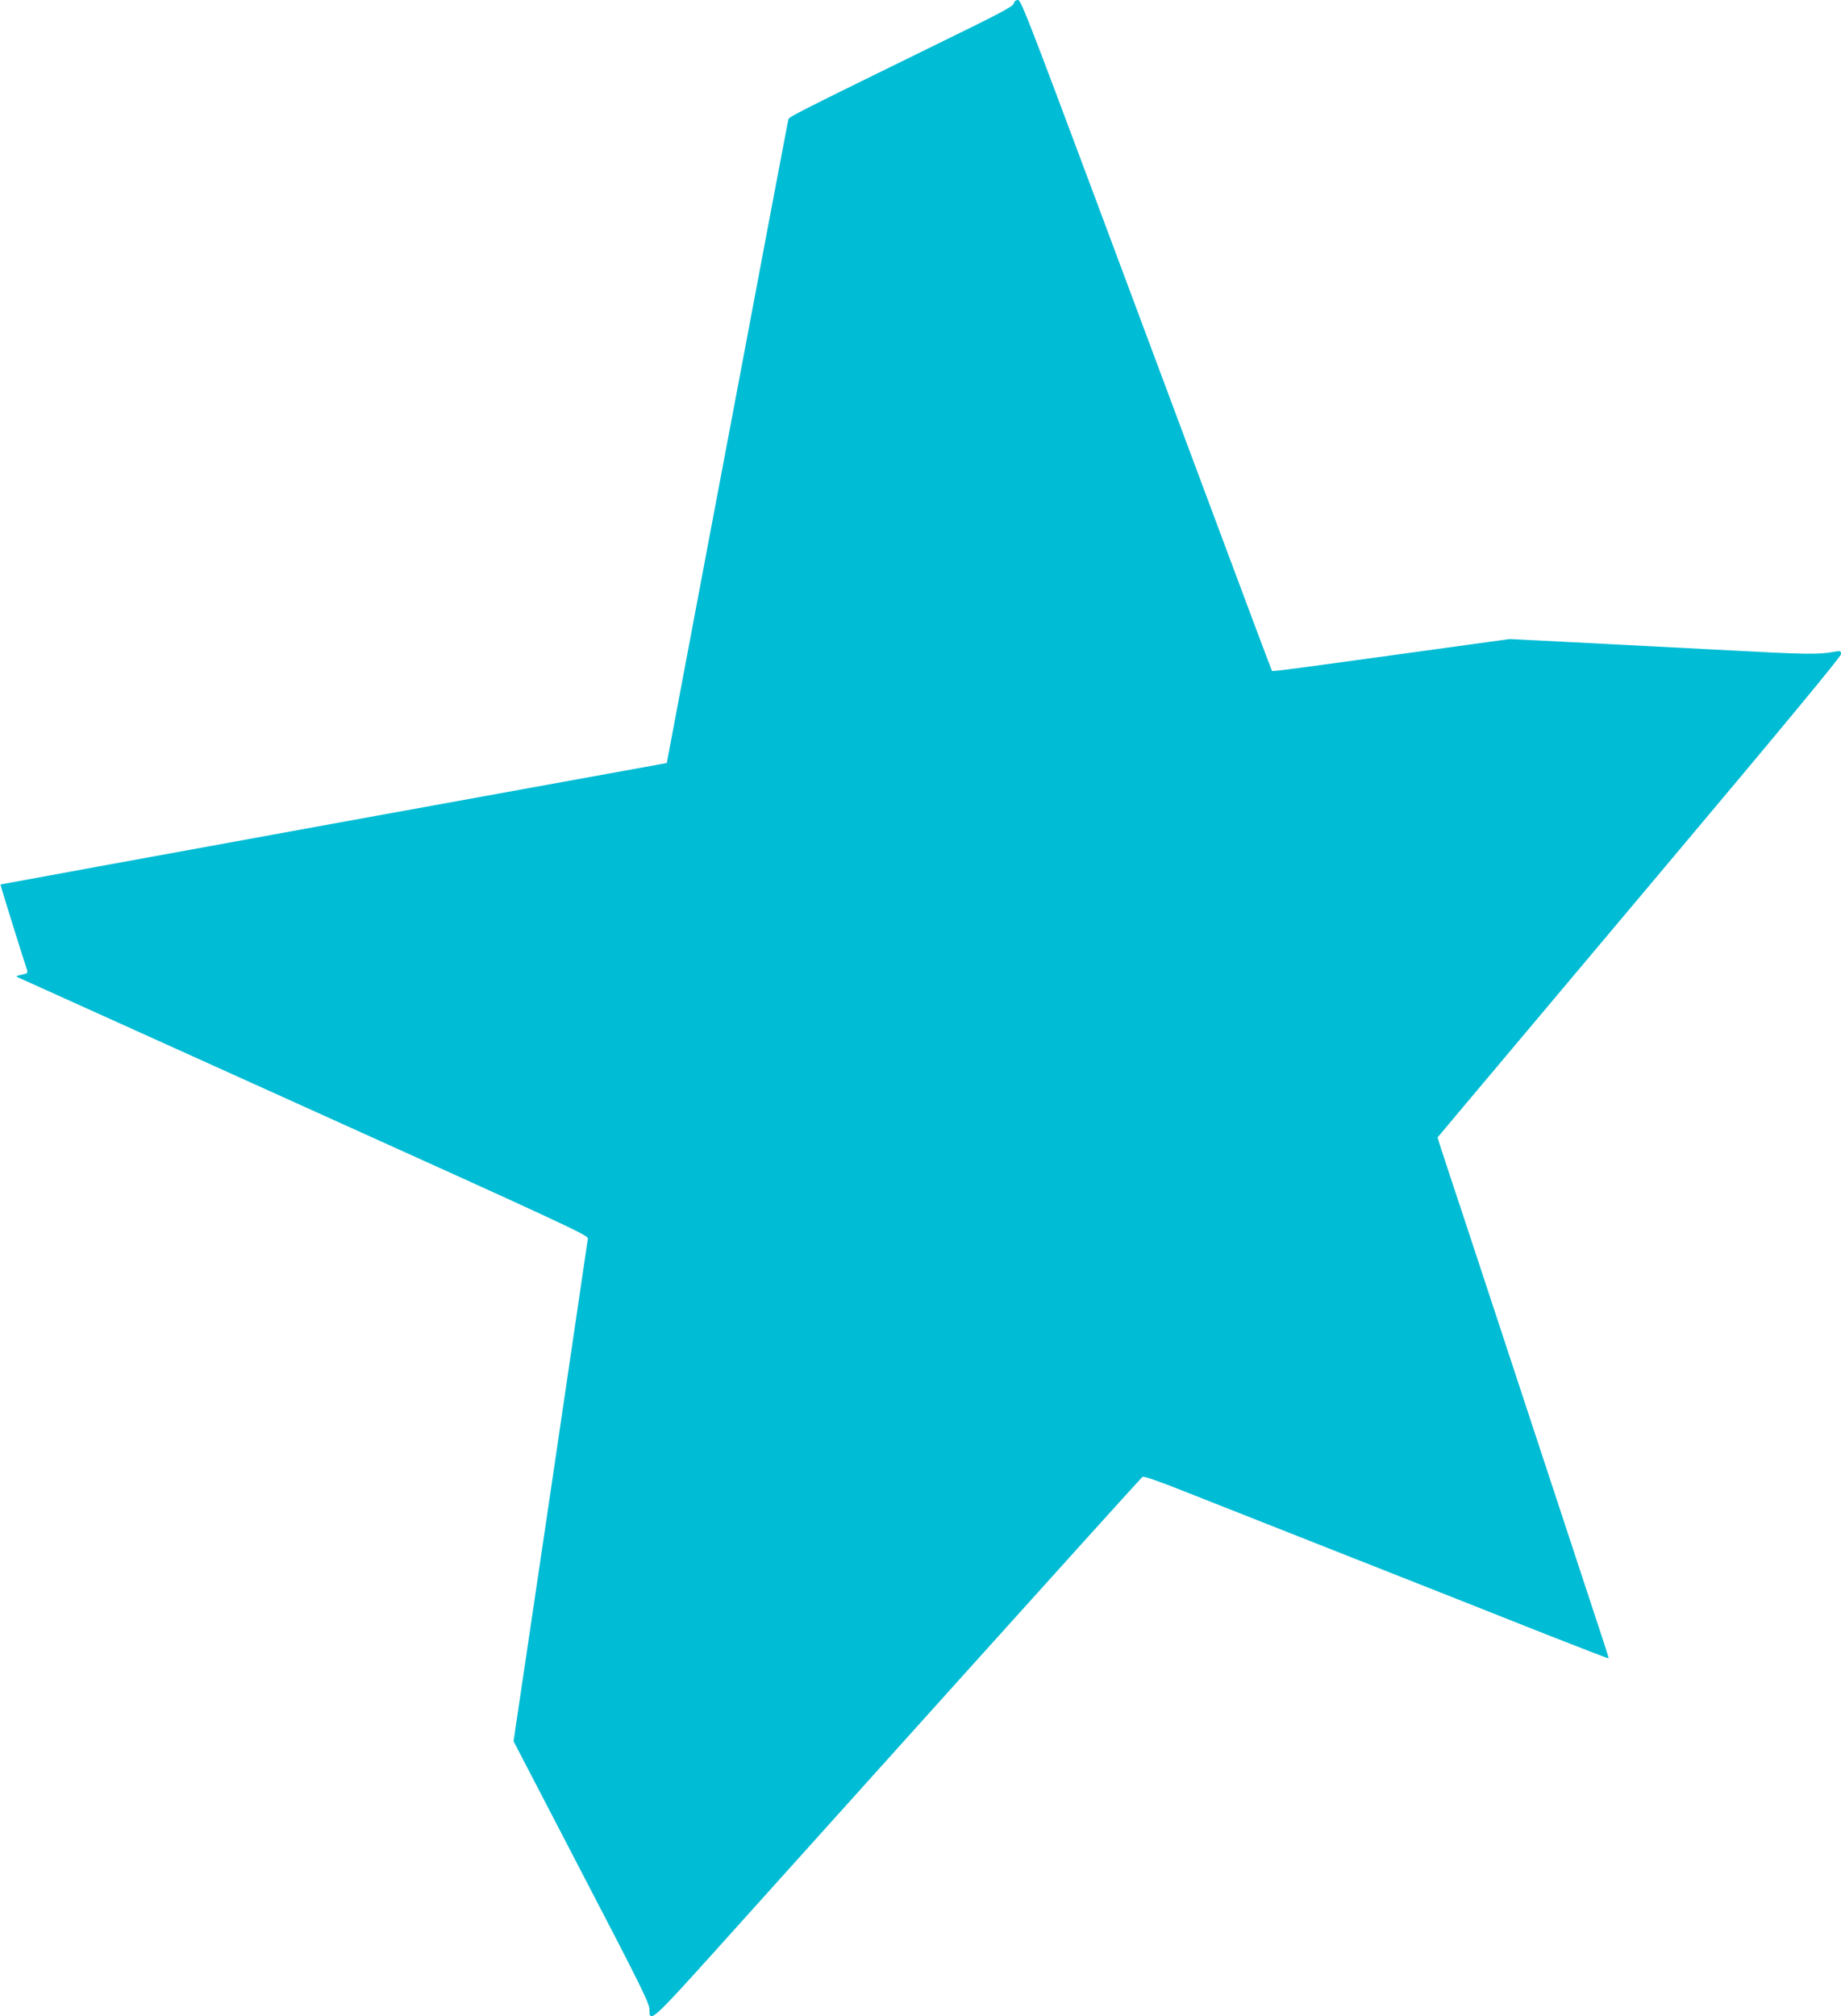 <?xml version="1.0" standalone="no"?>
<!DOCTYPE svg PUBLIC "-//W3C//DTD SVG 20010904//EN"
 "http://www.w3.org/TR/2001/REC-SVG-20010904/DTD/svg10.dtd">
<svg version="1.0" xmlns="http://www.w3.org/2000/svg"
 width="1169pt" height="1280pt" viewBox="0 0 1169 1280"
 preserveAspectRatio="xMidYMid meet">
<g transform="translate(0,1280) scale(0.1,-0.1)"
fill="#00bcd4" stroke="none">
<path d="M6437 12777 c-5 -18 -89 -63 -444 -236 -941 -461 -982 -482 -987
-499 -2 -9 -59 -307 -126 -662 -67 -355 -239 -1270 -384 -2034 l-262 -1390
-2114 -384 c-1163 -212 -2116 -386 -2117 -387 -2 -1 137 -448 167 -537 8 -26
7 -27 -33 -36 -35 -8 -39 -10 -22 -17 11 -5 830 -375 1820 -822 1659 -749
1800 -815 1798 -835 -2 -13 -108 -736 -237 -1608 l-235 -1584 432 -831 c377
-724 432 -835 431 -873 -1 -87 18 -70 428 385 212 236 903 1004 1537 1708 634
704 1158 1284 1165 1289 8 6 99 -25 267 -92 140 -55 450 -178 689 -272 796
-314 1191 -470 1599 -632 222 -87 404 -158 406 -156 1 2 -42 136 -96 298 -53
162 -224 680 -379 1150 -155 470 -344 1044 -420 1275 -77 231 -151 457 -166
502 l-26 82 120 143 c66 79 642 764 1281 1523 780 927 1161 1387 1161 1402 0
19 -4 22 -27 18 -120 -22 -174 -21 -772 11 -344 18 -779 40 -966 50 l-340 17
-595 -82 c-796 -110 -910 -125 -913 -120 -2 2 -146 384 -319 849 -174 465
-531 1422 -794 2127 -431 1153 -481 1283 -500 1283 -14 0 -24 -8 -27 -23z"/>
</g>
</svg>
